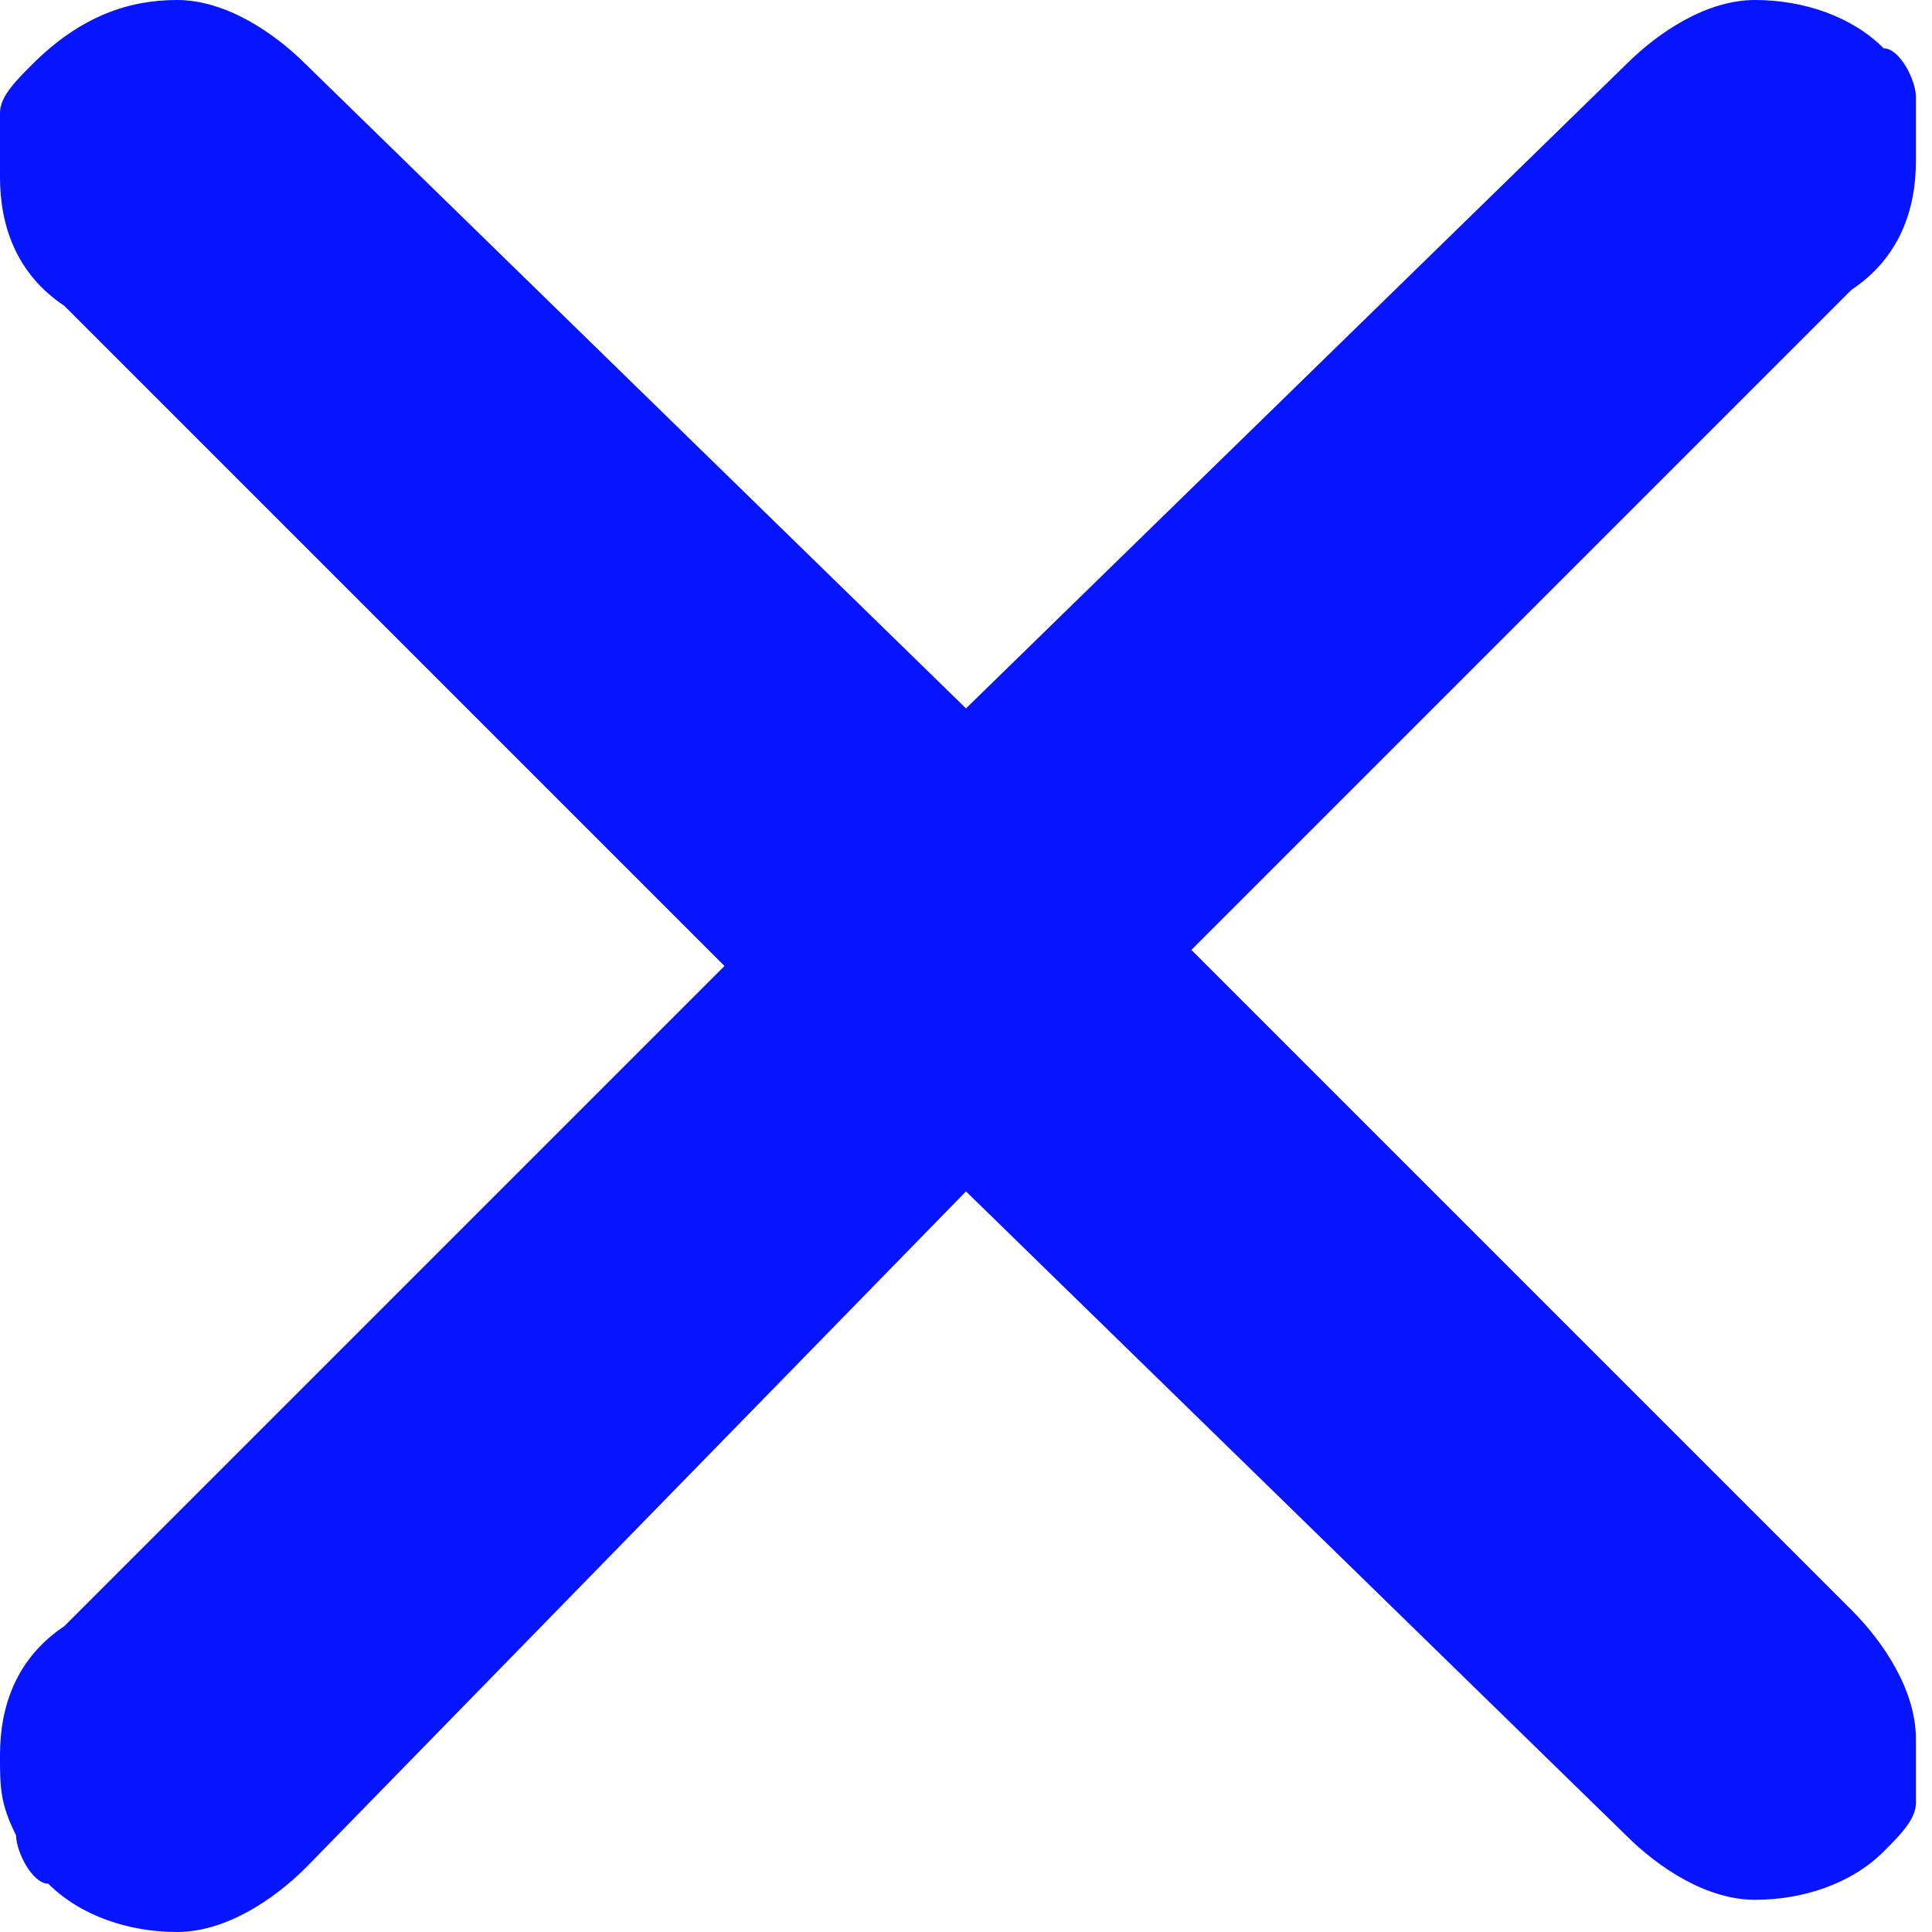 <?xml version="1.0" encoding="UTF-8"?>
<svg id="_レイヤー_1" data-name="レイヤー_1" xmlns="http://www.w3.org/2000/svg" version="1.1" viewBox="0 0 12 12">
  <!-- Generator: Adobe Illustrator 29.1.0, SVG Export Plug-In . SVG Version: 2.1.0 Build 142)  -->
  <defs>
    <style>
      .st0 {
        fill: #707070;
      }

      .st1 {
        fill: #fff;
      }

      .st2 {
        fill: #0614ff;
      }

      .st3 {
        opacity: 0;
      }
    </style>
  </defs>
  <g id="_グループ_1111" data-name="グループ_1111">
    <path id="_パス_1901" data-name="パス_1901" class="st2" d="M1.1,12c-.3,0-.6-.1-.8-.3-.1,0-.2-.2-.2-.3C0,11.2,0,11.1,0,10.9c0-.3.1-.6.4-.8l4.1-4.1L.4,1.9C.1,1.7,0,1.4,0,1.1c0-.1,0-.3,0-.4,0-.1.1-.2.2-.3C.5.1.8,0,1.1,0c.3,0,.6.2.8.4l4.1,4L10.1.4c.2-.2.5-.4.8-.4.3,0,.6.1.8.3.1,0,.2.2.2.3,0,.1,0,.3,0,.4,0,.3-.1.6-.4.8l-4.1,4.1,4.1,4.1c.2.2.4.5.4.8,0,.1,0,.3,0,.4,0,.1-.1.2-.2.3-.2.2-.5.3-.8.3-.3,0-.6-.2-.8-.4l-4.1-4L1.9,11.6c-.2.2-.5.4-.8.4Z"/>
    <g id="_長方形_5178" data-name="長方形_5178" class="st3">
      <rect id="_長方形_5178-2" data-name="長方形_5178-2" class="st1" width="12" height="12"/>
      <path id="_長方形_5178_-_アウトライン" data-name="長方形_5178_-_アウトライン" class="st0" d="M1,1v10h10V1H1M0,0h12v12H0V0Z"/>
    </g>
  </g>
</svg>
